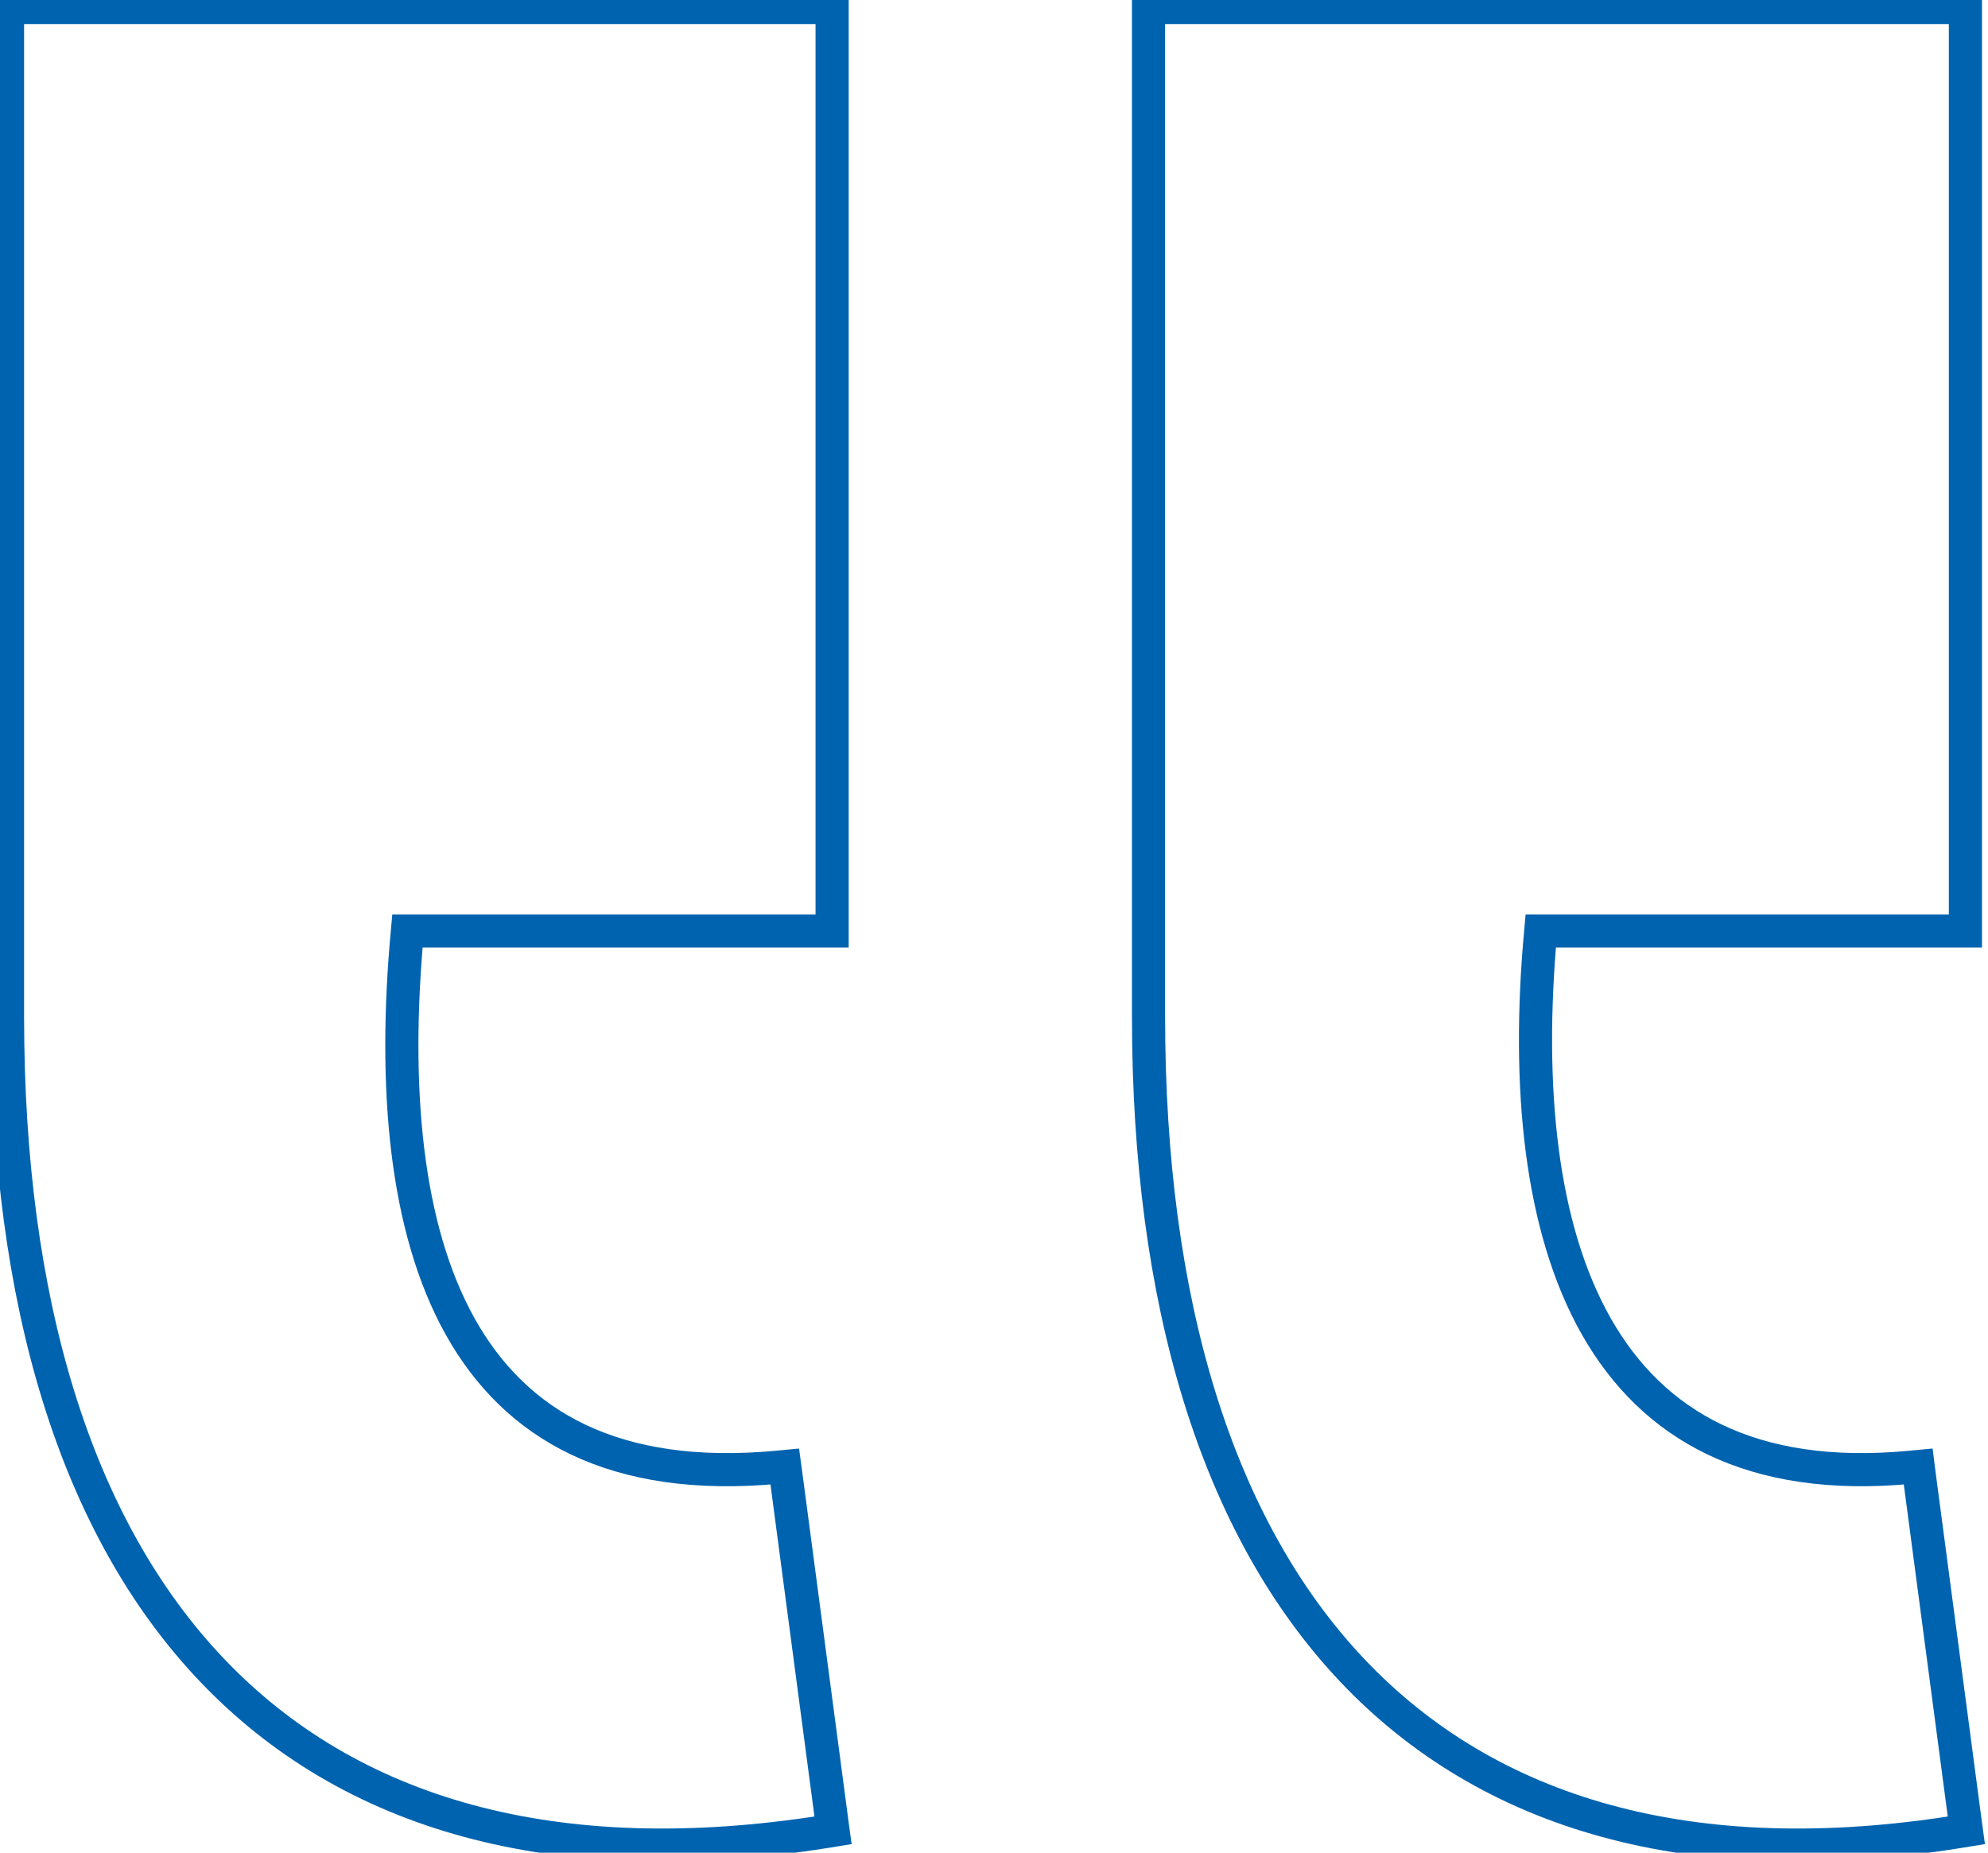 <?xml version="1.0" encoding="UTF-8"?> <svg xmlns="http://www.w3.org/2000/svg" viewBox="0 0 60.00 55.91" data-guides="{&quot;vertical&quot;:[],&quot;horizontal&quot;:[]}"><defs></defs><path fill="none" stroke="#0063af" fill-opacity="1" stroke-width="1" stroke-opacity="1" id="tSvg237ee2a639" title="Path 1" d="M25.114 0.227C25.114 9.517 25.114 18.806 25.114 28.095C20.841 28.095 16.569 28.095 12.296 28.095C11.862 32.803 12.229 37.059 13.887 40.029C14.725 41.53 15.891 42.703 17.454 43.446C19.019 44.189 20.998 44.509 23.469 44.278C23.542 44.271 23.614 44.264 23.687 44.257C23.697 44.329 23.706 44.402 23.715 44.474C24.181 47.989 24.646 51.503 25.112 55.018C25.122 55.091 25.131 55.164 25.141 55.237C25.068 55.249 24.995 55.26 24.922 55.272C16.726 56.569 10.535 54.745 6.398 50.401C2.269 46.066 0.227 39.261 0.227 30.68C0.227 20.529 0.227 10.378 0.227 0.227C8.523 0.227 16.818 0.227 25.114 0.227ZM59.318 0.227C59.318 9.517 59.318 18.806 59.318 28.095C55.046 28.095 50.773 28.095 46.501 28.095C46.069 32.801 46.492 37.056 48.178 40.028C49.031 41.53 50.205 42.703 51.758 43.446C53.312 44.189 55.261 44.509 57.673 44.278C57.746 44.27 57.819 44.264 57.892 44.257C57.901 44.329 57.911 44.402 57.92 44.474C58.386 47.989 58.851 51.503 59.316 55.018C59.326 55.091 59.336 55.164 59.346 55.237C59.273 55.249 59.2 55.26 59.127 55.272C51.047 56.569 44.913 54.745 40.806 50.401C36.707 46.065 34.664 39.261 34.664 30.68C34.664 20.529 34.664 10.378 34.664 0.227C42.882 0.227 51.1 0.227 59.318 0.227Z"></path></svg> 